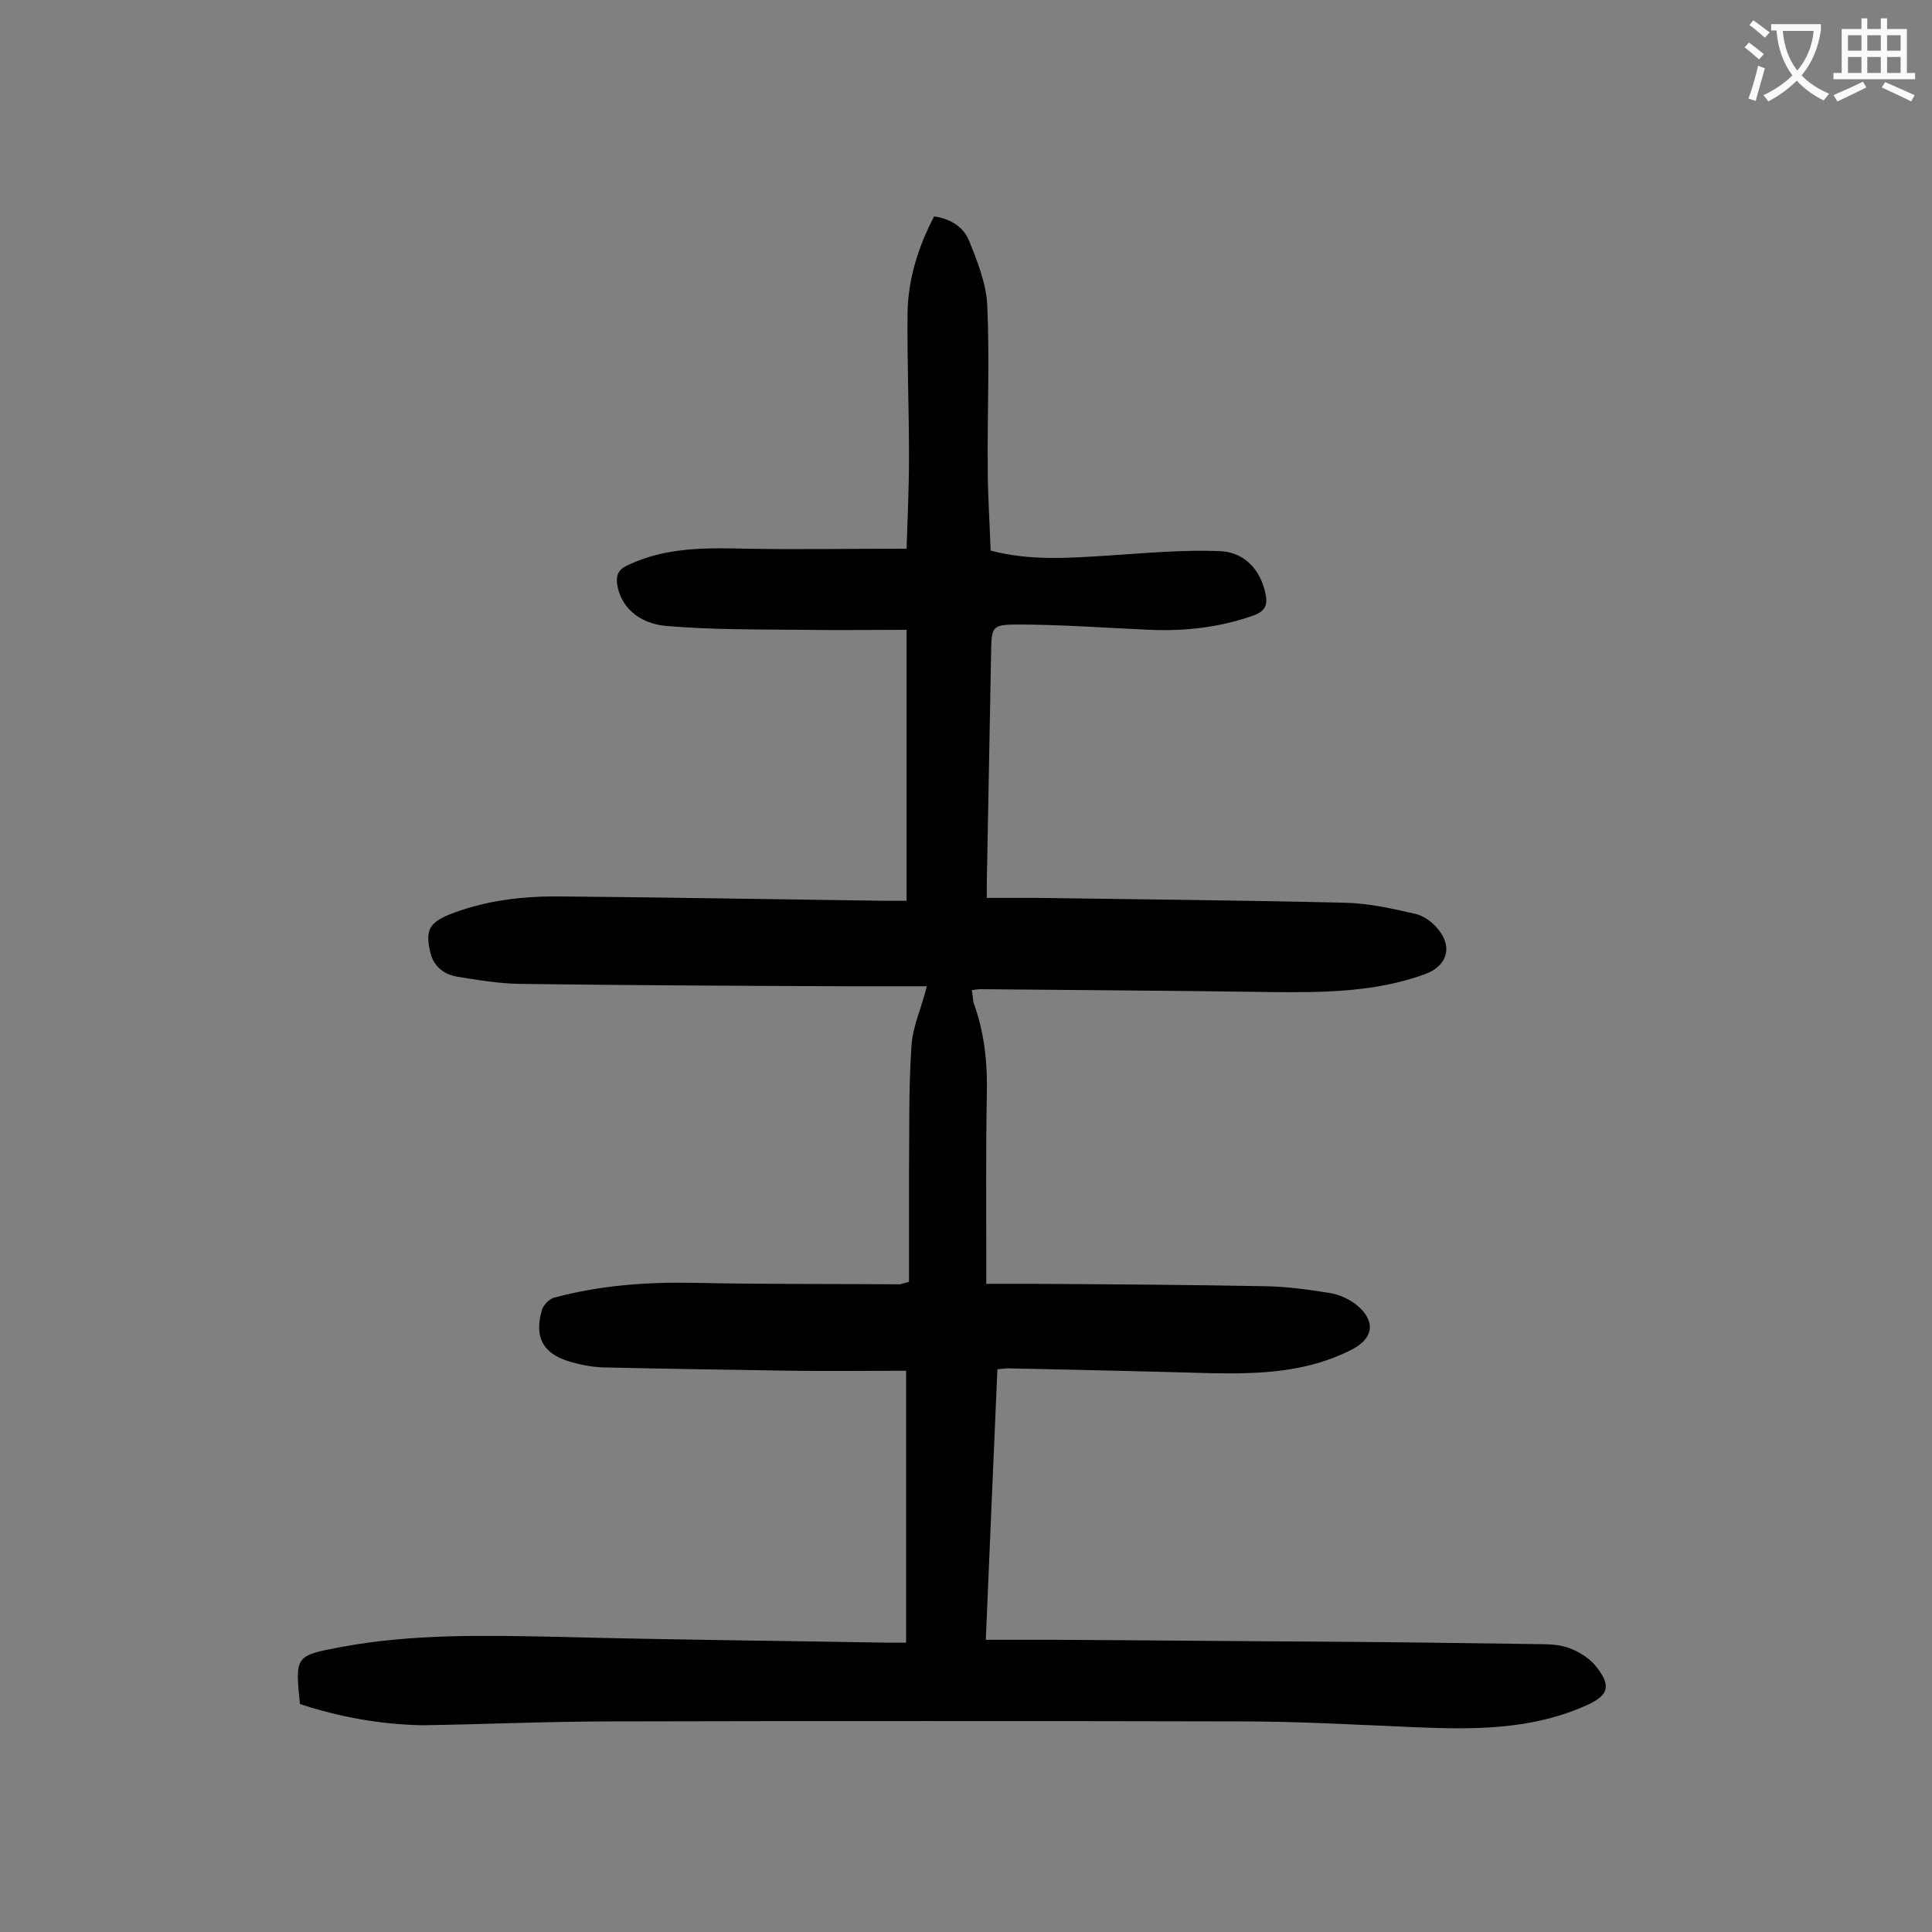 <svg enable-background="new 0 0 400 400" viewBox="0 0 400 400" xmlns="http://www.w3.org/2000/svg"><rect x="0" y="0" width="400" height="400" fill="#808080" stroke="none"/><path d="m62.1 352.8c-1-10-1-10 8.5-11.8 15-2.8 30.1-2.4 45.3-2.1 22.7.6 45.3.8 68 1.2h3.7c0-18.7 0-37 0-56.3-7.7 0-15.6.1-23.5 0-13.2-.2-26.3-.4-39.4-.7-2.4-.1-4.8-.6-7.1-1.3-5.3-1.7-7-5.1-5.4-10.6.3-1 1.5-2.2 2.4-2.5 9.6-2.6 19.3-3.3 29.2-3.1 14.1.3 28.3.2 42.5.3.3 0 .6-.2 1.9-.5 0-7.3 0-14.7 0-22.2.1-8.8-.1-17.7.5-26.5.2-4 2-7.8 3.2-12.5-5.5 0-10.8 0-16.2 0-22.8-.1-45.6-.2-68.3-.5-4.3-.1-8.6-.8-12.8-1.5-2.9-.5-5-2.3-5.6-5.4-.9-4.2-.1-5.7 3.9-7.4 7.5-3 15.4-3.9 23.4-3.8 22.3.2 44.7.6 67 .9h4.4c0-18.7 0-37 0-56.1-7.1 0-14.3.1-21.6 0-9.4-.1-18.8 0-28.1-.8-5.9-.5-9.5-4.1-10.2-8.5-.3-2 .2-3.2 2.2-4.1 7.8-3.7 16-3.6 24.4-3.4 10.9.2 21.9 0 33.3 0 .2-6.3.5-12.7.5-19 0-9.9-.4-19.9-.3-29.8.1-7 2.2-13.7 5.5-20 3.5.5 6.2 2.3 7.3 5.2 1.7 4.2 3.5 8.8 3.7 13.2.5 11.1 0 22.3.1 33.5 0 5.7.4 11.5.6 17.3 8.4 2.2 16.5 1.5 24.7 1 7.6-.5 15.2-1.2 22.7-.9 5.3.2 8.5 4 9.5 8.8.5 2.3 0 3.6-2.4 4.5-7 2.5-14.2 3.3-21.5 3-9.1-.4-18.3-1.1-27.4-1.1-5.4 0-5.4.5-5.5 5.7-.3 16-.6 32.1-.9 48.1v2.8h10.4c21.2.3 42.4.5 63.7 1 4.9.1 9.8 1.2 14.6 2.3 1.9.4 3.8 1.9 5 3.5 2.8 3.7 1.4 7.4-3 9-10.2 3.7-20.8 3.8-31.4 3.7-20.2-.3-40.4-.4-60.6-.6-.5 0-1.1.1-1.8.2.2 1 .2 1.9.4 2.7 2.3 6.3 2.9 12.8 2.7 19.5-.2 11.5-.1 23-.1 34.5v4.1h9.6c16.1.1 32.3.2 48.4.5 4.4.1 8.8.7 13.1 1.4 2 .3 4.1 1.3 5.6 2.5 4 3.3 3.5 6.9-1 9.2-9.3 4.8-19.3 5.1-29.4 4.9-13.9-.4-27.8-.7-41.8-1-.6 0-1.3.1-2.2.2-.8 18.5-1.6 36.9-2.4 56h14.1c19.2.1 38.5.3 57.7.4 14.2.1 28.5.3 42.7.5 2.2 0 4.5.1 6.5.9 2.1.8 4.2 2.2 5.5 3.9 3.1 4 2.3 5.9-2.2 7.9-11.4 5.1-23.4 5-35.5 4.5-11.9-.5-23.9-1.2-35.8-1.2-43.5-.1-86.9-.1-130.4 0-13.1 0-26.3.6-39.4.8-8.6-.2-17-1.7-25.2-4.4z" fill="#000001"/><g fill="#fafafb"><path d="m362.1 8.8c1.1.8 2.1 1.6 3.1 2.4l-1 1.1c-1.3-1.1-2.3-2-3-2.5zm1.9 4.8c.5.2.9.4 1.4.5-.6 2.3-1.3 4.5-1.9 6.8l-1.5-.5c.8-2.1 1.4-4.3 2-6.8zm-1-9.4c1.3.9 2.4 1.8 3.4 2.5l-1 1.1c-1.4-1.2-2.4-2.1-3.2-2.6zm3.7 2.2v-1.4h10.3v1.2c-.5 3.6-1.8 6.8-4 9.4 1.5 1.6 3.4 2.8 5.7 3.8-.3.4-.7.8-1.1 1.4-2.3-1.1-4.1-2.5-5.6-4.1-1.6 1.6-3.6 3.1-5.9 4.3-.3-.5-.7-.9-1-1.3 2.4-1.1 4.4-2.5 6-4.1-1.9-2.5-3-5.6-3.3-9.3h-1.1zm8.8 0h-6.4c.3 3.3 1.3 6 3 8.2 2-2.3 3.1-5.1 3.4-8.2z"/><path d="m385.3 3.8h1.3v2.2h2.8v-2.2h1.3v2.2h4.1v9.1h1.7v1.3h-16.9v-1.3h1.7v-9.1h4.1v-2.2zm.4 13.1.7 1.2c-1.8.9-3.8 1.9-6 2.9-.2-.4-.5-.8-.8-1.3 2.3-1 4.3-1.9 6.1-2.8zm-3.1-6.4h2.8v-3.2h-2.8zm0 4.6h2.8v-3.3h-2.8zm4-4.6h2.8v-3.2h-2.8zm0 4.6h2.8v-3.3h-2.8zm3.7 1.9c2.1.9 4.1 1.8 6.1 2.7l-.7 1.3c-2.2-1.1-4.2-2-6.1-2.9zm3.2-9.7h-2.8v3.2h2.8zm-2.8 7.8h2.8v-3.3h-2.8z"/></g></svg>